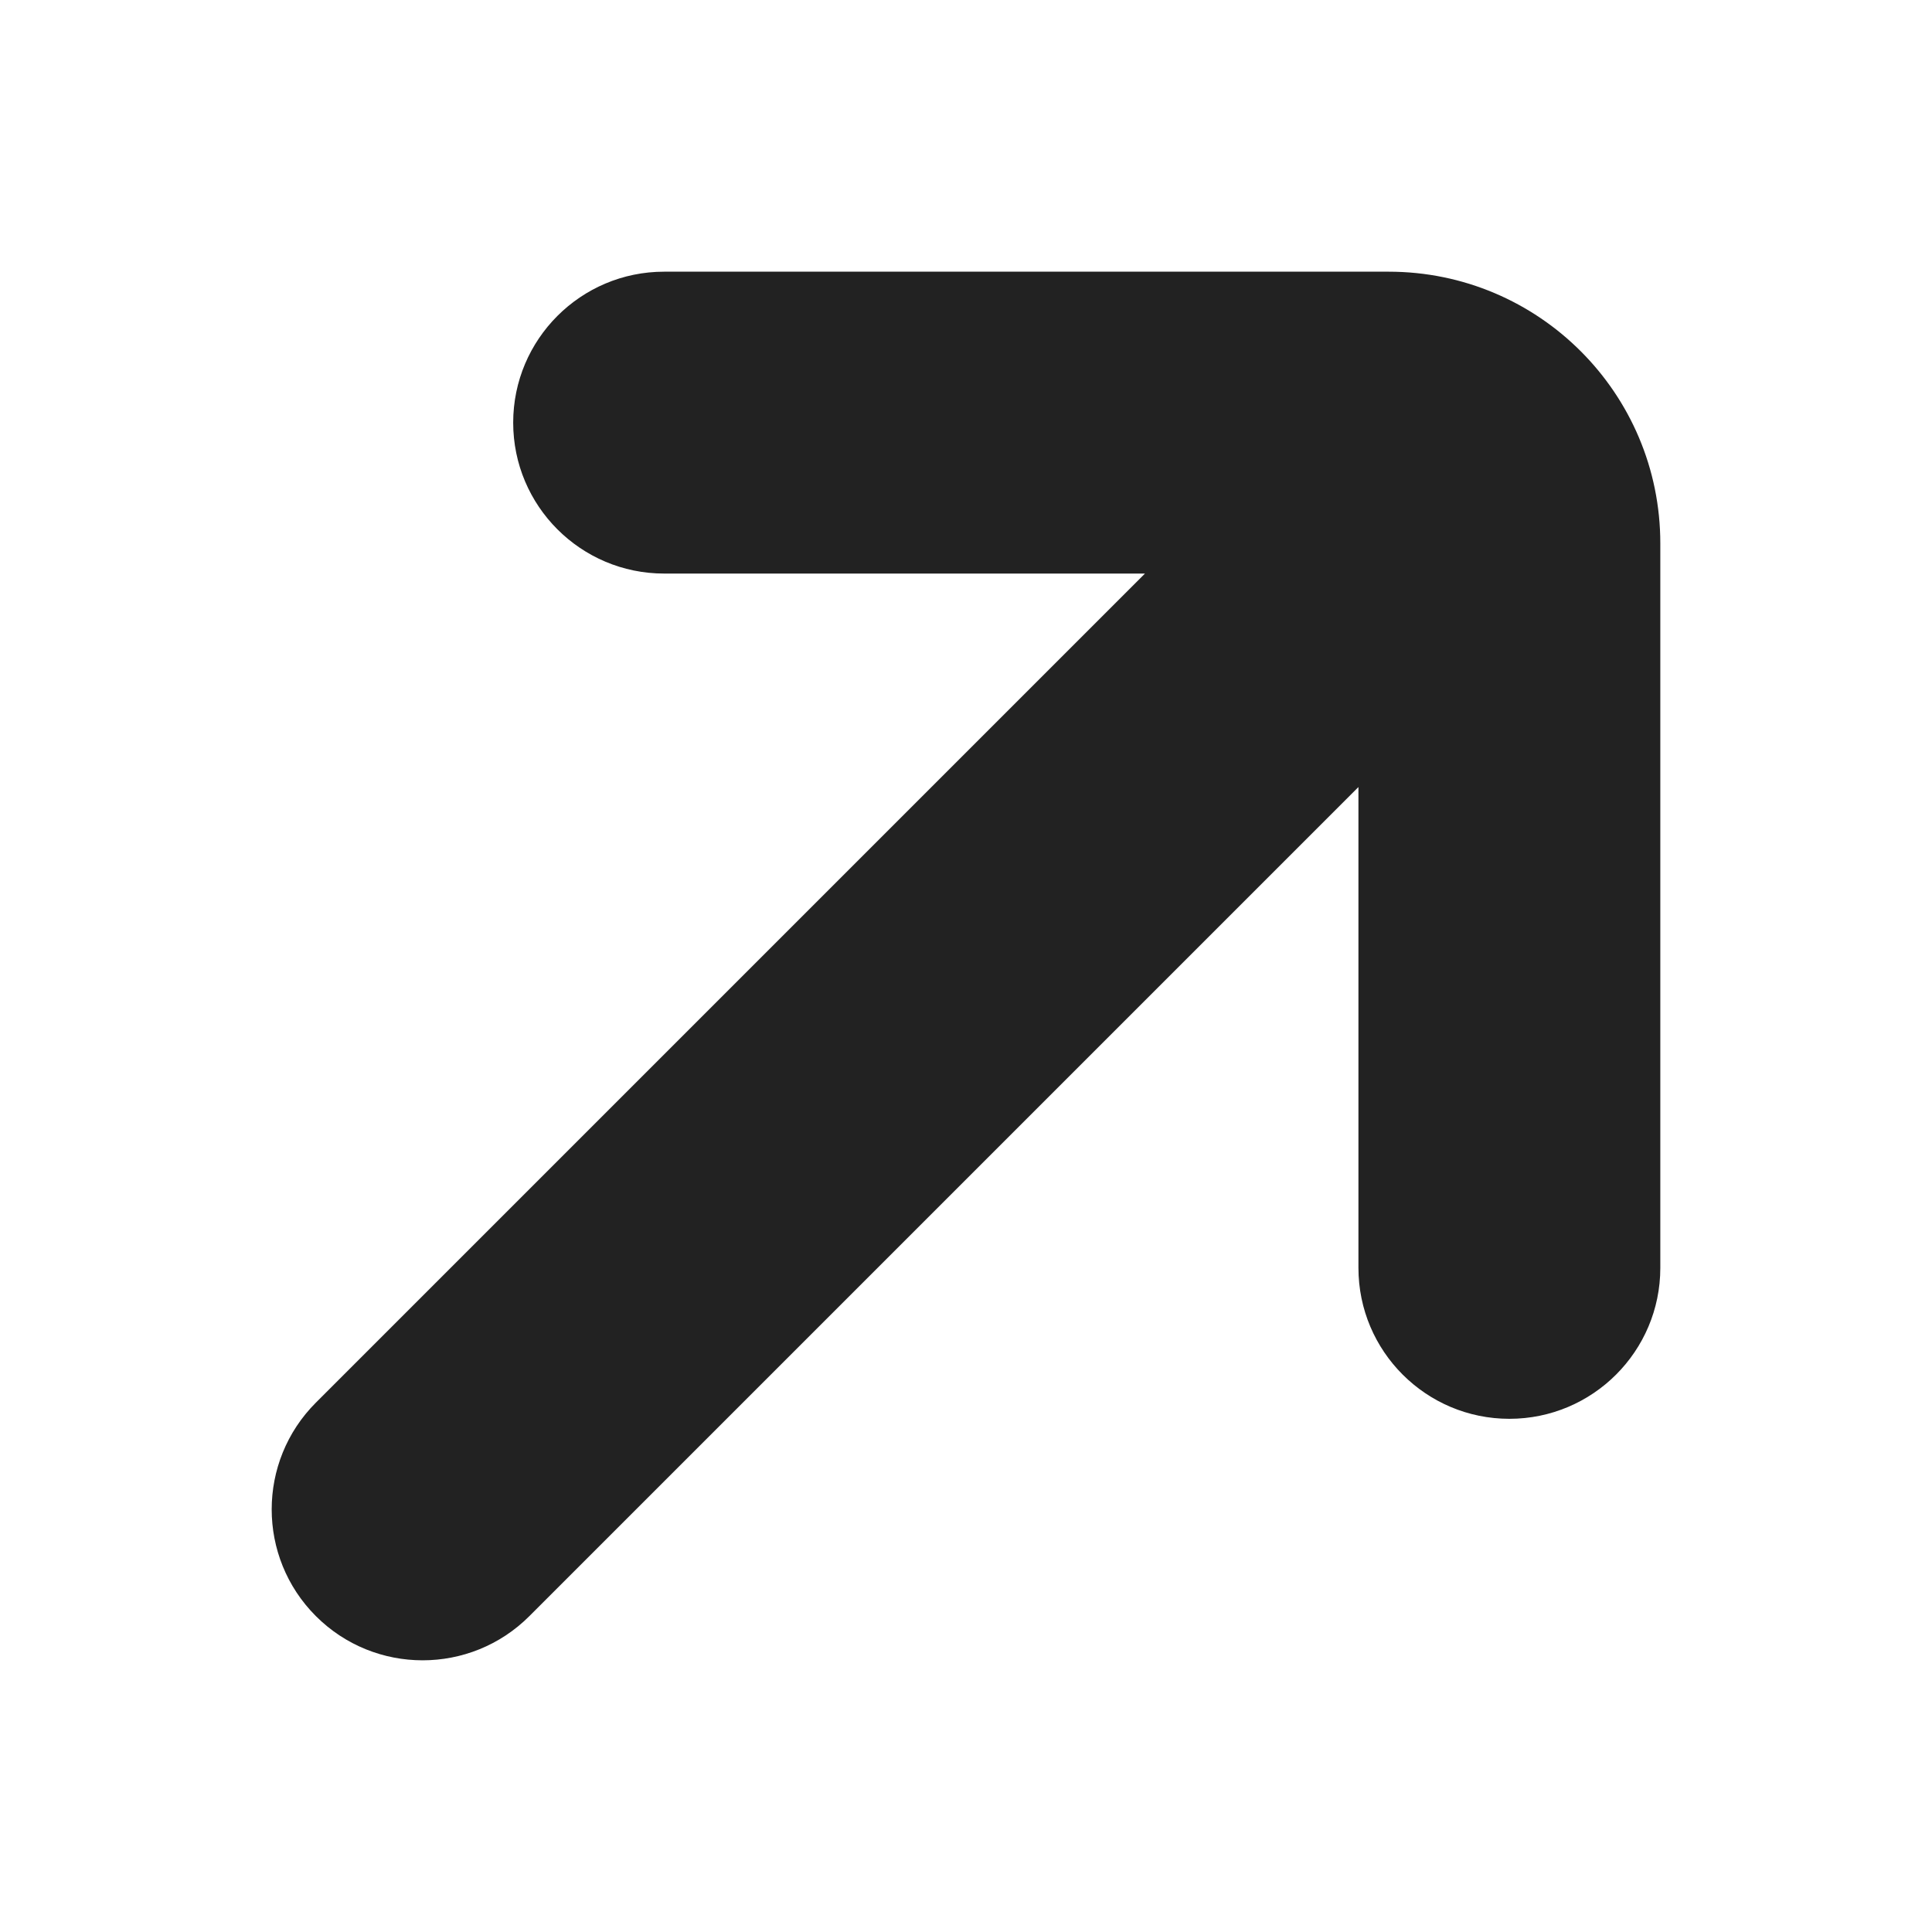 <svg width="16" height="16" viewBox="0 0 16 16" fill="none" xmlns="http://www.w3.org/2000/svg">
<path d="M5.5 2.25C4.81 2.25 4.25 2.81 4.25 3.5C4.25 4.19 4.81 4.75 5.5 4.75H9.482L2.616 11.616C2.128 12.104 2.128 12.896 2.616 13.384C3.104 13.872 3.896 13.872 4.384 13.384L11.25 6.518V10.5C11.25 11.19 11.81 11.75 12.5 11.75C13.19 11.75 13.75 11.19 13.75 10.5V4.5C13.75 3.257 12.743 2.25 11.5 2.25H5.5Z" fill="#222222"/>
</svg>
